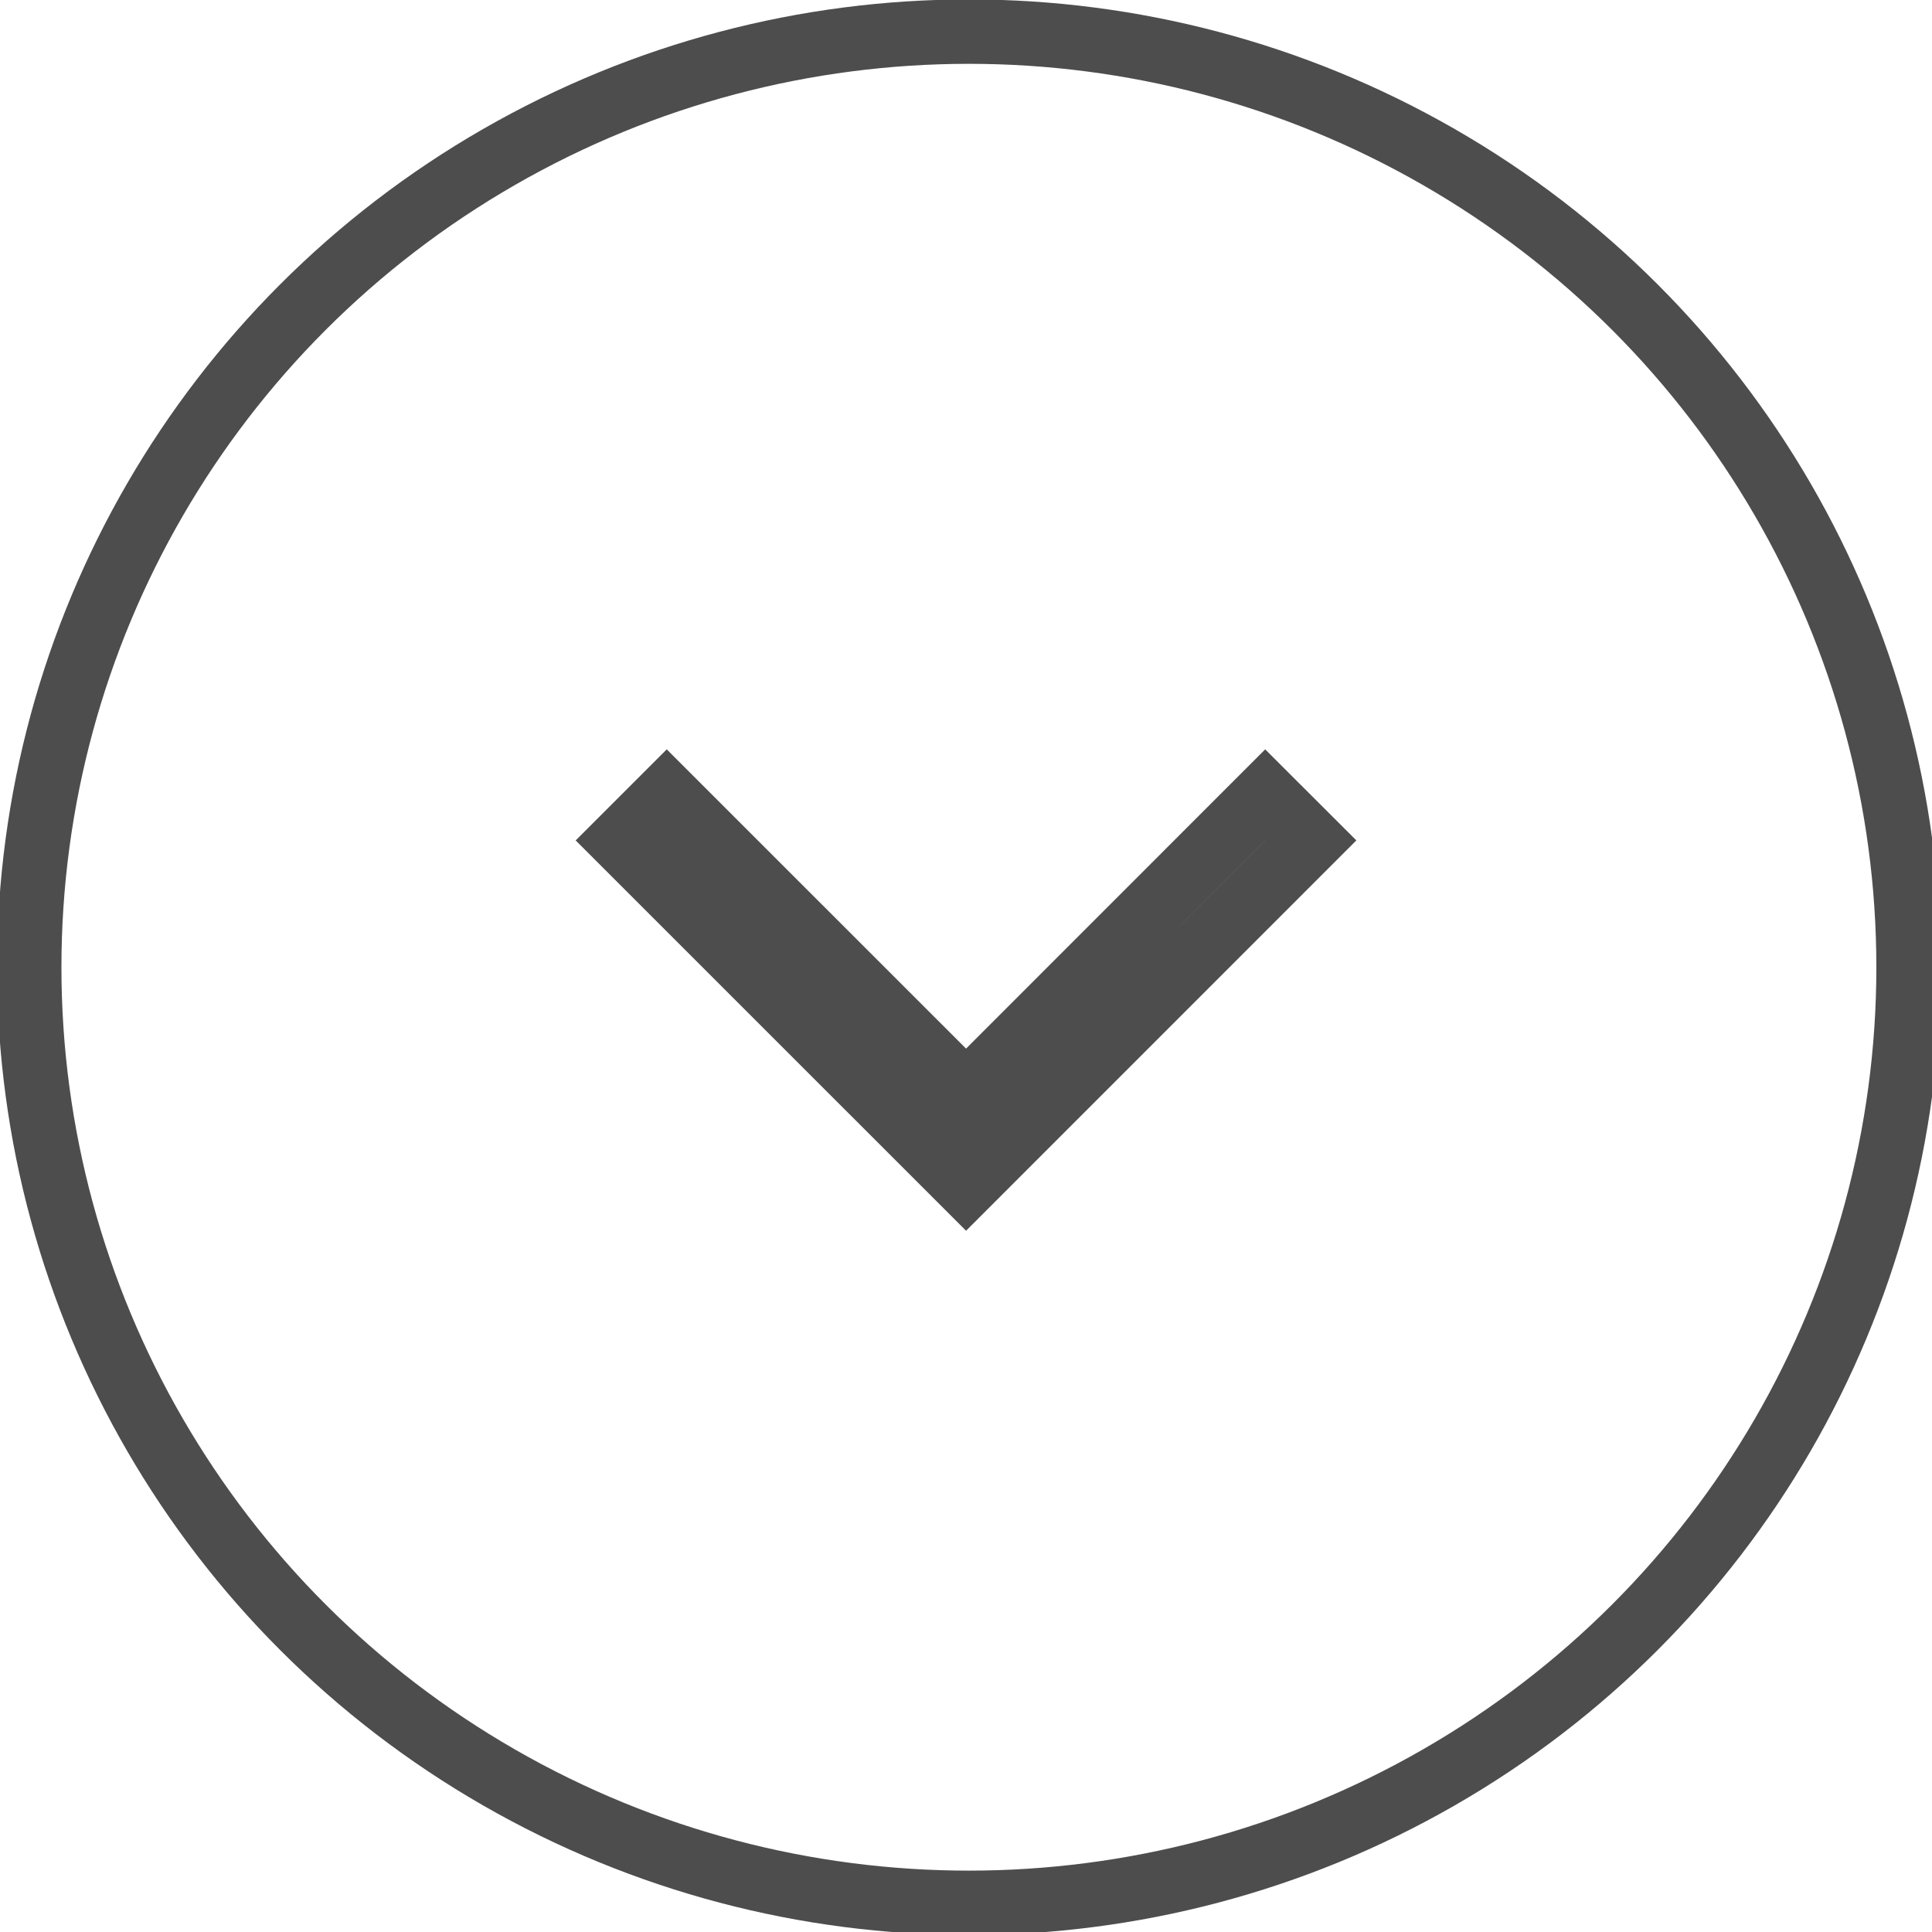 <?xml version="1.0" encoding="utf-8"?>
<!-- Generator: Adobe Illustrator 15.0.0, SVG Export Plug-In . SVG Version: 6.00 Build 0)  -->
<!DOCTYPE svg PUBLIC "-//W3C//DTD SVG 1.1//EN" "http://www.w3.org/Graphics/SVG/1.1/DTD/svg11.dtd">
<svg version="1.1" id="Layer_1" xmlns="http://www.w3.org/2000/svg" xmlns:xlink="http://www.w3.org/1999/xlink" x="0px" y="0px"
	 width="30px" height="30px" viewBox="0 0 30 30" enable-background="new 0 0 30 30" xml:space="preserve">
<ellipse fill="none" stroke="#4D4D4D" stroke-miterlimit="10" cx="15.045" cy="15.019" rx="14.591" ry="14.528"/>
<g>
	<polygon fill="none" stroke="#4D4D4D" stroke-miterlimit="10" points="15.001,18.404 9.646,13.05 10.353,12.343 15.001,16.99 
		19.646,12.343 20.354,13.05 	"/>
</g>
</svg>
